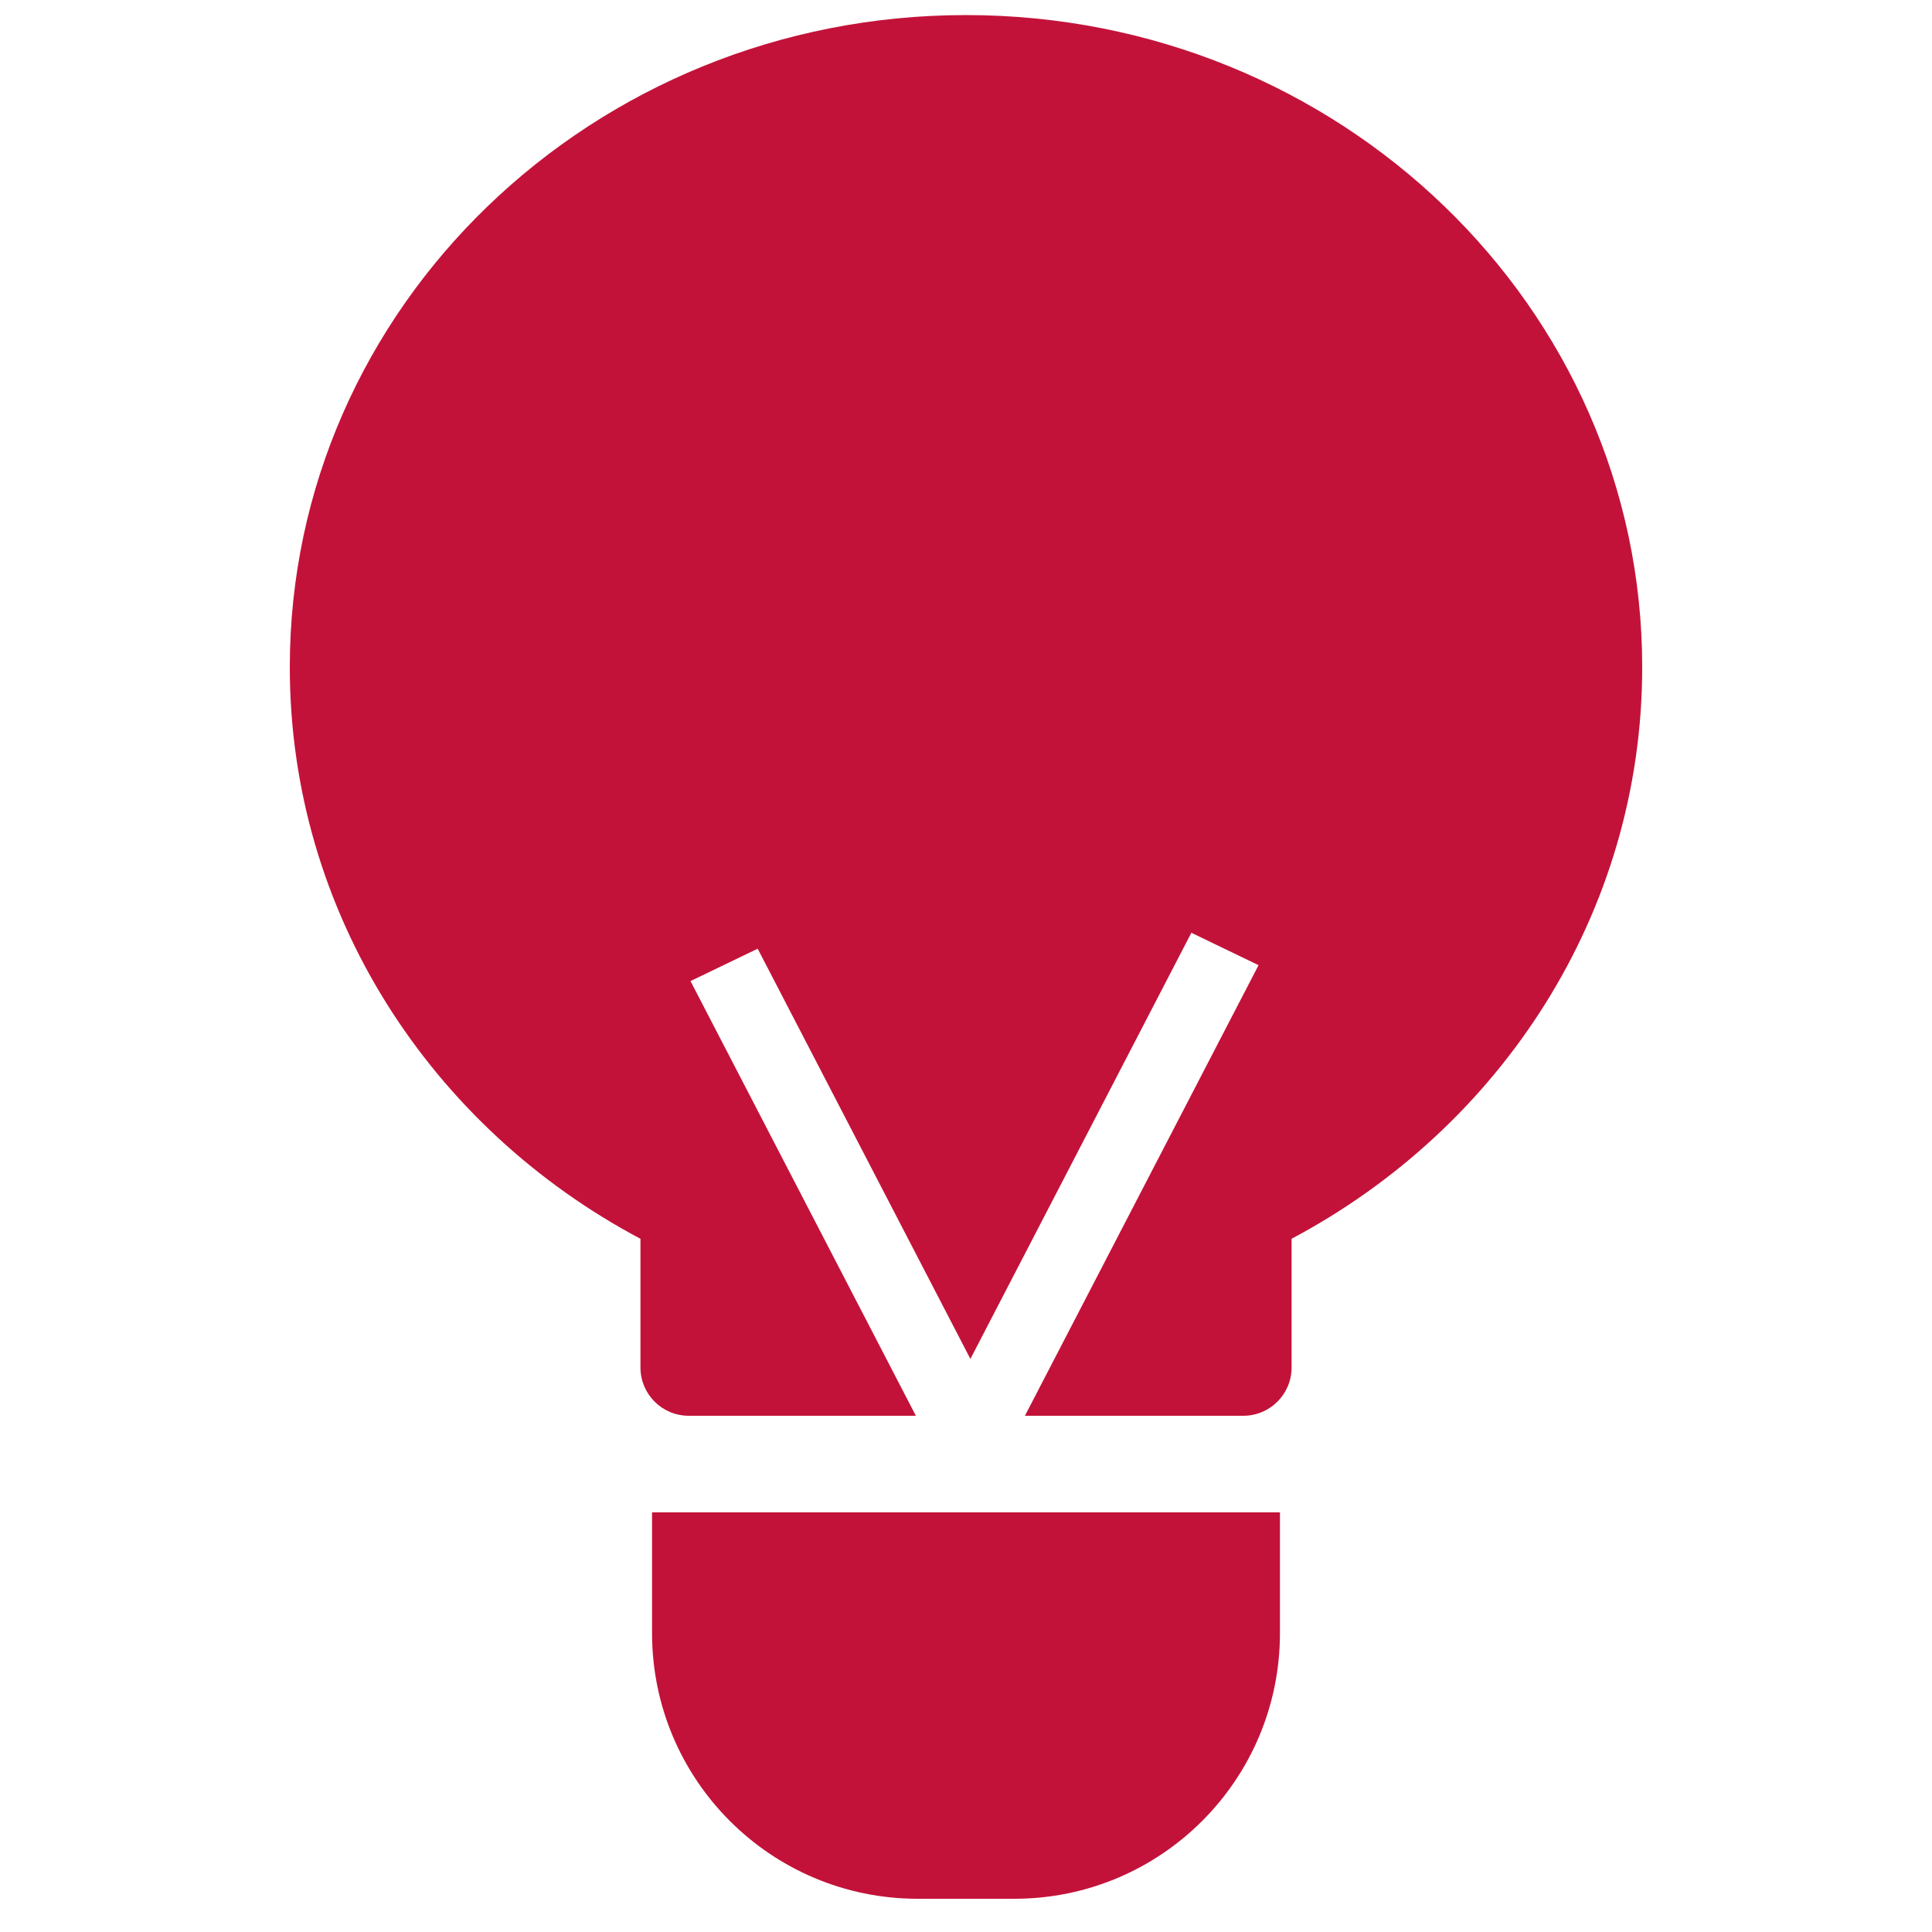 <svg width="40" height="40" viewBox="0 0 40 40" fill="none" xmlns="http://www.w3.org/2000/svg">
<path fill-rule="evenodd" clip-rule="evenodd" d="M34 13.812C34 18.912 31.068 23.351 26.741 25.647V28.312C26.741 28.865 26.294 29.312 25.741 29.312H21.22L26.057 19.983L24.666 19.312L20.091 28.135L15.687 19.642L14.296 20.312L18.962 29.312H14.26C13.707 29.312 13.26 28.865 13.26 28.312V25.648C8.932 23.351 6 18.912 6 13.812C6 6.357 12.268 0.312 20 0.312C27.732 0.312 34 6.357 34 13.812Z" fill="#C31239"/>
<path d="M13.5 31.312H26.5V33.812C26.5 36.85 24.038 39.312 21 39.312H19C15.962 39.312 13.5 36.85 13.5 33.812V31.312Z" fill="#C31239"/>
</svg>

